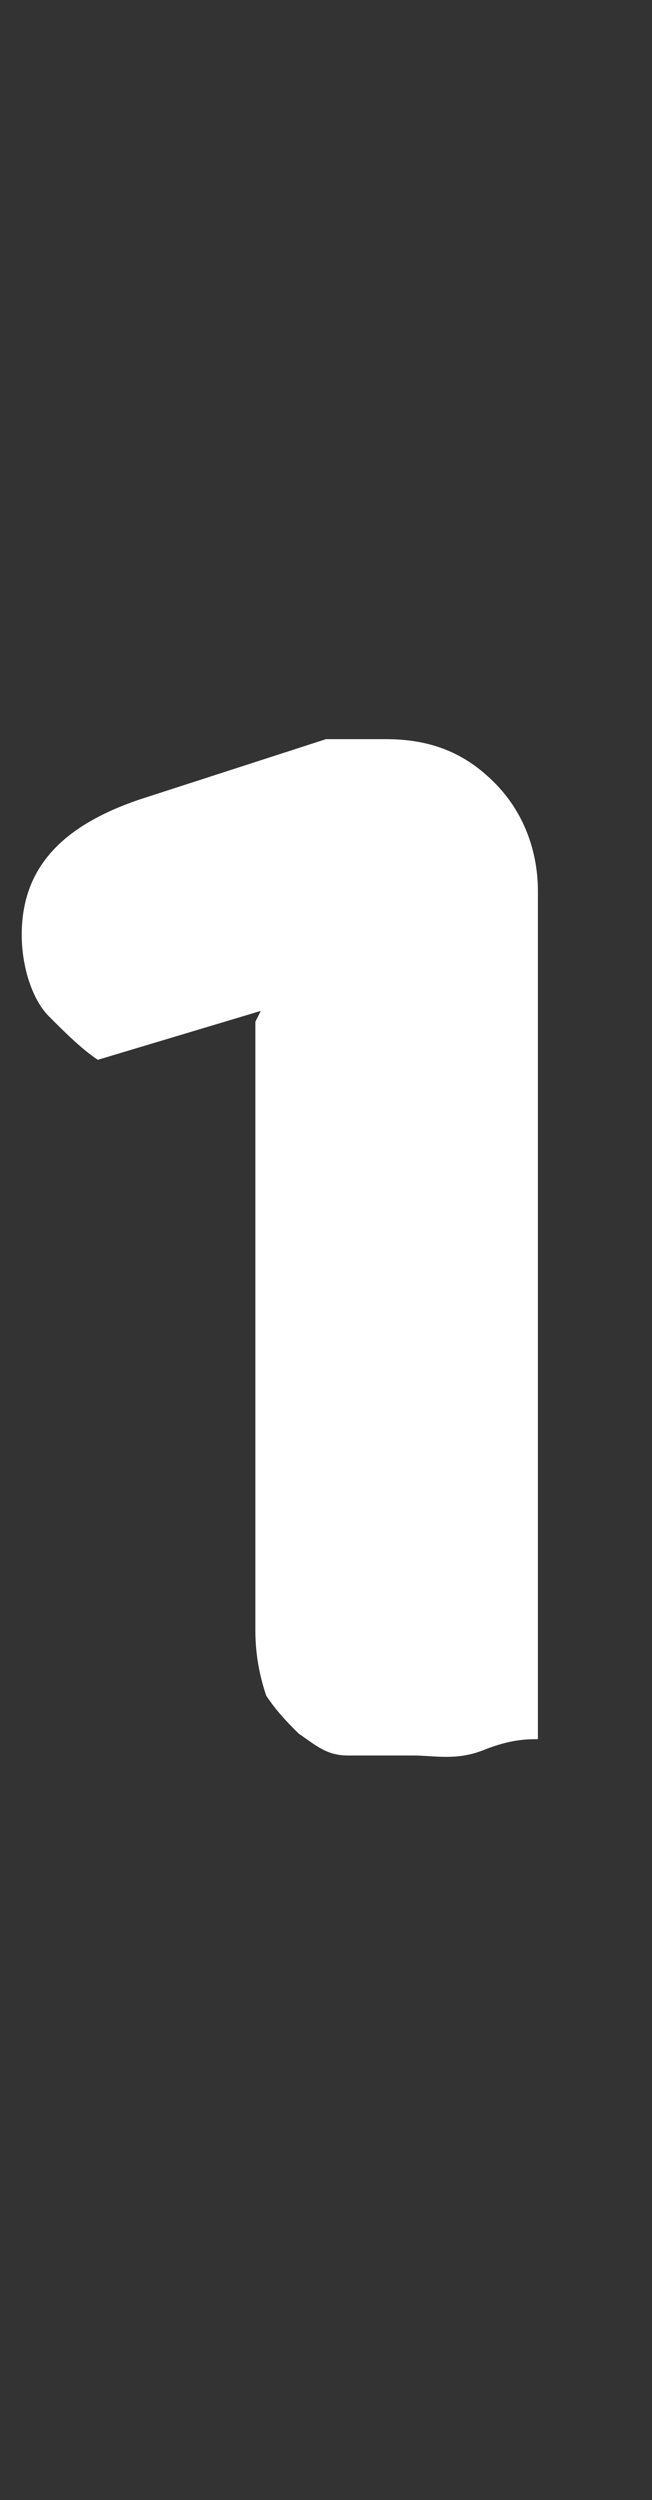 <?xml version="1.0" encoding="UTF-8"?>
<svg id="_レイヤー_1" data-name="レイヤー_1" xmlns="http://www.w3.org/2000/svg" version="1.1" viewBox="0 0 12 46">
  <rect x="0" y="0" width="12" height="46" fill="#333333" stroke="none"/>
  <!-- Generator: Adobe Illustrator 29.7.1, SVG Export Plug-In . SVG Version: 2.1.1 Build 8)  -->
  <defs>
    <style>
      .st0 {
        isolation: isolate;
      }

      .st1 {
        fill: #fff;
      }
    </style>
  </defs>
  <g id="_1" class="st0">
    <g class="st0">
      <path class="st1" d="M4.8,18.6l-3,.9c-.3-.2-.6-.5-.9-.8s-.5-.9-.5-1.5c0-1.2.7-2,2.2-2.5l3.4-1.1h1.1c.9,0,1.5.3,2,.8.5.5.8,1.2.8,2v15.6c-.2,0-.5,0-1,.2s-.9.1-1.3.1-.8,0-1.2,0c-.4,0-.6-.2-.9-.4-.2-.2-.4-.4-.6-.7-.1-.3-.2-.7-.2-1.2v-11.2Z"/>
    </g>
  </g>
</svg>